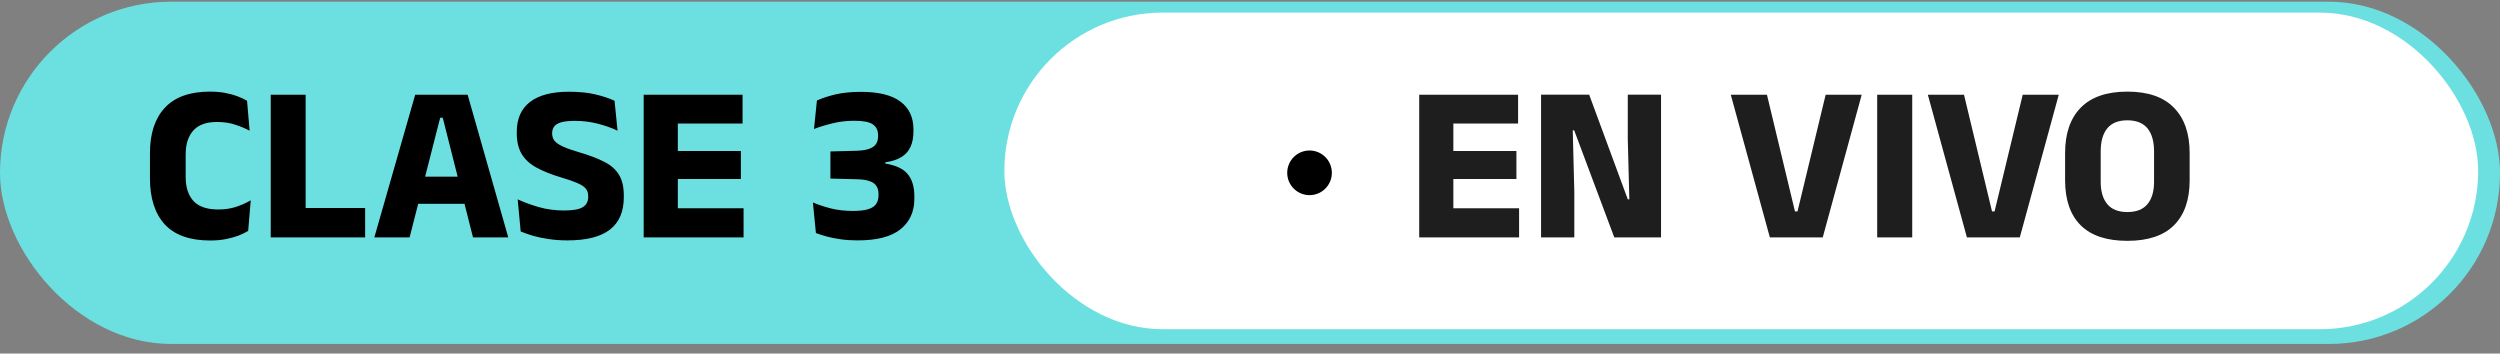 <svg xmlns="http://www.w3.org/2000/svg" width="297" height="42" viewBox="0 0 297 42" fill="none"><rect x="0" y="0" width="297" height="42" fill="#808080" stroke="none"/><rect y="0.201" width="297" height="40.661" rx="20.33" fill="#6CE0E0"></rect><path d="M24.975 28.572C22.562 28.572 20.763 27.936 19.578 26.663C18.403 25.381 17.815 23.556 17.815 21.187V18.177C17.815 15.853 18.407 14.058 19.592 12.794C20.776 11.521 22.562 10.885 24.948 10.885C25.585 10.885 26.172 10.934 26.712 11.031C27.251 11.128 27.741 11.261 28.183 11.429C28.625 11.588 29.014 11.769 29.35 11.972L29.655 15.526C29.134 15.252 28.559 15.013 27.931 14.81C27.313 14.598 26.592 14.491 25.77 14.491C24.506 14.491 23.569 14.832 22.959 15.512C22.358 16.184 22.058 17.13 22.058 18.35V21.028C22.058 22.239 22.363 23.185 22.973 23.866C23.591 24.546 24.577 24.886 25.929 24.886C26.725 24.886 27.436 24.78 28.064 24.568C28.692 24.356 29.266 24.1 29.788 23.799L29.483 27.432C29.147 27.636 28.753 27.826 28.303 28.002C27.852 28.17 27.348 28.307 26.791 28.413C26.243 28.519 25.638 28.572 24.975 28.572ZM36.311 11.256V28.201H32.161V11.256H36.311ZM34.521 28.201V24.714H43.378V28.201H34.521ZM48.661 28.201H44.471L49.324 11.256H55.556L60.382 28.201H56.192L52.599 13.988H52.294L48.661 28.201ZM56.232 24.21H48.595V20.988H56.232V24.21ZM67.412 28.559C66.626 28.559 65.888 28.506 65.198 28.4C64.517 28.303 63.894 28.175 63.329 28.015C62.772 27.848 62.281 27.675 61.857 27.498L61.499 23.68C62.197 24.007 63.024 24.312 63.978 24.595C64.933 24.869 65.945 25.006 67.015 25.006C68.049 25.006 68.782 24.878 69.216 24.621C69.658 24.356 69.879 23.945 69.879 23.388V23.295C69.879 22.924 69.777 22.624 69.574 22.394C69.379 22.155 69.048 21.939 68.579 21.744C68.12 21.541 67.496 21.324 66.71 21.094C65.525 20.741 64.535 20.348 63.74 19.914C62.953 19.481 62.365 18.942 61.976 18.297C61.587 17.643 61.393 16.816 61.393 15.817V15.645C61.393 14.107 61.914 12.931 62.957 12.118C64.009 11.305 65.552 10.898 67.585 10.898C68.805 10.898 69.856 11.004 70.74 11.216C71.633 11.429 72.389 11.681 73.008 11.972L73.366 15.526C72.685 15.199 71.912 14.925 71.045 14.704C70.188 14.474 69.269 14.359 68.287 14.359C67.598 14.359 67.054 14.416 66.657 14.531C66.268 14.646 65.994 14.814 65.835 15.035C65.675 15.247 65.596 15.508 65.596 15.817V15.87C65.596 16.189 65.684 16.467 65.861 16.706C66.047 16.944 66.374 17.174 66.842 17.395C67.32 17.616 67.996 17.855 68.871 18.111C70.046 18.456 71.019 18.827 71.788 19.225C72.566 19.614 73.145 20.122 73.525 20.75C73.914 21.368 74.108 22.195 74.108 23.229V23.441C74.108 25.147 73.556 26.429 72.451 27.286C71.346 28.135 69.666 28.559 67.412 28.559ZM80.526 28.201H76.469V11.256H80.526V28.201ZM88.336 28.201H77.676V24.741H88.336V28.201ZM88.018 21.267H78.843V17.939H88.018V21.267ZM88.217 14.677H77.663V11.256H88.217V14.677ZM101.875 28.559C101.168 28.559 100.501 28.515 99.873 28.427C99.254 28.338 98.697 28.228 98.202 28.095C97.707 27.954 97.283 27.817 96.93 27.684L96.572 24.051C97.217 24.325 97.937 24.564 98.733 24.767C99.528 24.962 100.39 25.059 101.318 25.059C102.105 25.059 102.719 24.988 103.161 24.847C103.603 24.705 103.913 24.497 104.089 24.224C104.275 23.941 104.368 23.6 104.368 23.203V23.057C104.368 22.659 104.279 22.332 104.103 22.076C103.935 21.819 103.656 21.629 103.267 21.505C102.887 21.373 102.37 21.302 101.716 21.293L98.653 21.214V17.992L101.716 17.912C102.352 17.895 102.861 17.819 103.241 17.687C103.621 17.554 103.895 17.364 104.063 17.117C104.231 16.869 104.315 16.56 104.315 16.189V16.069C104.315 15.495 104.111 15.066 103.705 14.783C103.298 14.491 102.56 14.346 101.491 14.346C100.562 14.346 99.683 14.452 98.852 14.664C98.021 14.867 97.305 15.088 96.704 15.327L97.049 11.946C97.659 11.663 98.392 11.42 99.25 11.216C100.116 11.013 101.124 10.912 102.273 10.912C104.377 10.912 105.941 11.296 106.966 12.065C108.001 12.834 108.518 13.935 108.518 15.367V15.632C108.518 16.339 108.398 16.949 108.16 17.461C107.93 17.965 107.568 18.367 107.073 18.668C106.586 18.968 105.954 19.172 105.177 19.278V19.848L104.951 19.397C106.295 19.583 107.241 19.994 107.789 20.63C108.345 21.267 108.624 22.155 108.624 23.295V23.64C108.624 25.16 108.071 26.363 106.966 27.247C105.87 28.122 104.173 28.559 101.875 28.559Z" fill="black"></path><rect x="119.319" y="1.498" width="175.087" height="37.611" rx="18.806" fill="white"></rect><path d="M172.659 28.201H168.602V11.256H172.659V28.201ZM180.468 28.201H169.808V24.741H180.468V28.201ZM180.15 21.267H170.975V17.939H180.15V21.267ZM180.349 14.677H169.795V11.256H180.349V14.677ZM183.078 11.243H188.792L193.38 23.68H193.565L193.38 16.52V11.243H197.331V28.201H191.775L187.015 15.486H186.843L187.029 22.805V28.201H183.078V11.243ZM216.543 28.201H210.258L205.617 11.256H209.913L213.241 25.112H213.546L216.887 11.256H221.17L216.543 28.201ZM227.173 11.256V28.201H223.01V11.256H227.173ZM239.953 28.201H233.668L229.028 11.256H233.324L236.652 25.112H236.956L240.298 11.256H244.58L239.953 28.201ZM252.732 28.612C250.266 28.612 248.414 27.993 247.176 26.756C245.948 25.518 245.333 23.737 245.333 21.413V18.191C245.333 15.857 245.952 14.058 247.189 12.794C248.436 11.521 250.283 10.885 252.732 10.885C255.18 10.885 257.023 11.521 258.261 12.794C259.507 14.058 260.13 15.857 260.13 18.191V21.413C260.13 23.737 259.511 25.518 258.274 26.756C257.036 27.993 255.189 28.612 252.732 28.612ZM252.732 25.191C253.801 25.191 254.597 24.878 255.118 24.25C255.64 23.622 255.901 22.743 255.901 21.611V17.979C255.901 16.794 255.64 15.884 255.118 15.247C254.597 14.611 253.801 14.293 252.732 14.293C251.662 14.293 250.867 14.611 250.345 15.247C249.824 15.884 249.563 16.794 249.563 17.979V21.611C249.563 22.743 249.824 23.622 250.345 24.25C250.867 24.878 251.662 25.191 252.732 25.191Z" fill="#1E1E1E"></path><circle cx="155.573" cy="20.531" r="2.652" fill="black"></circle></svg>